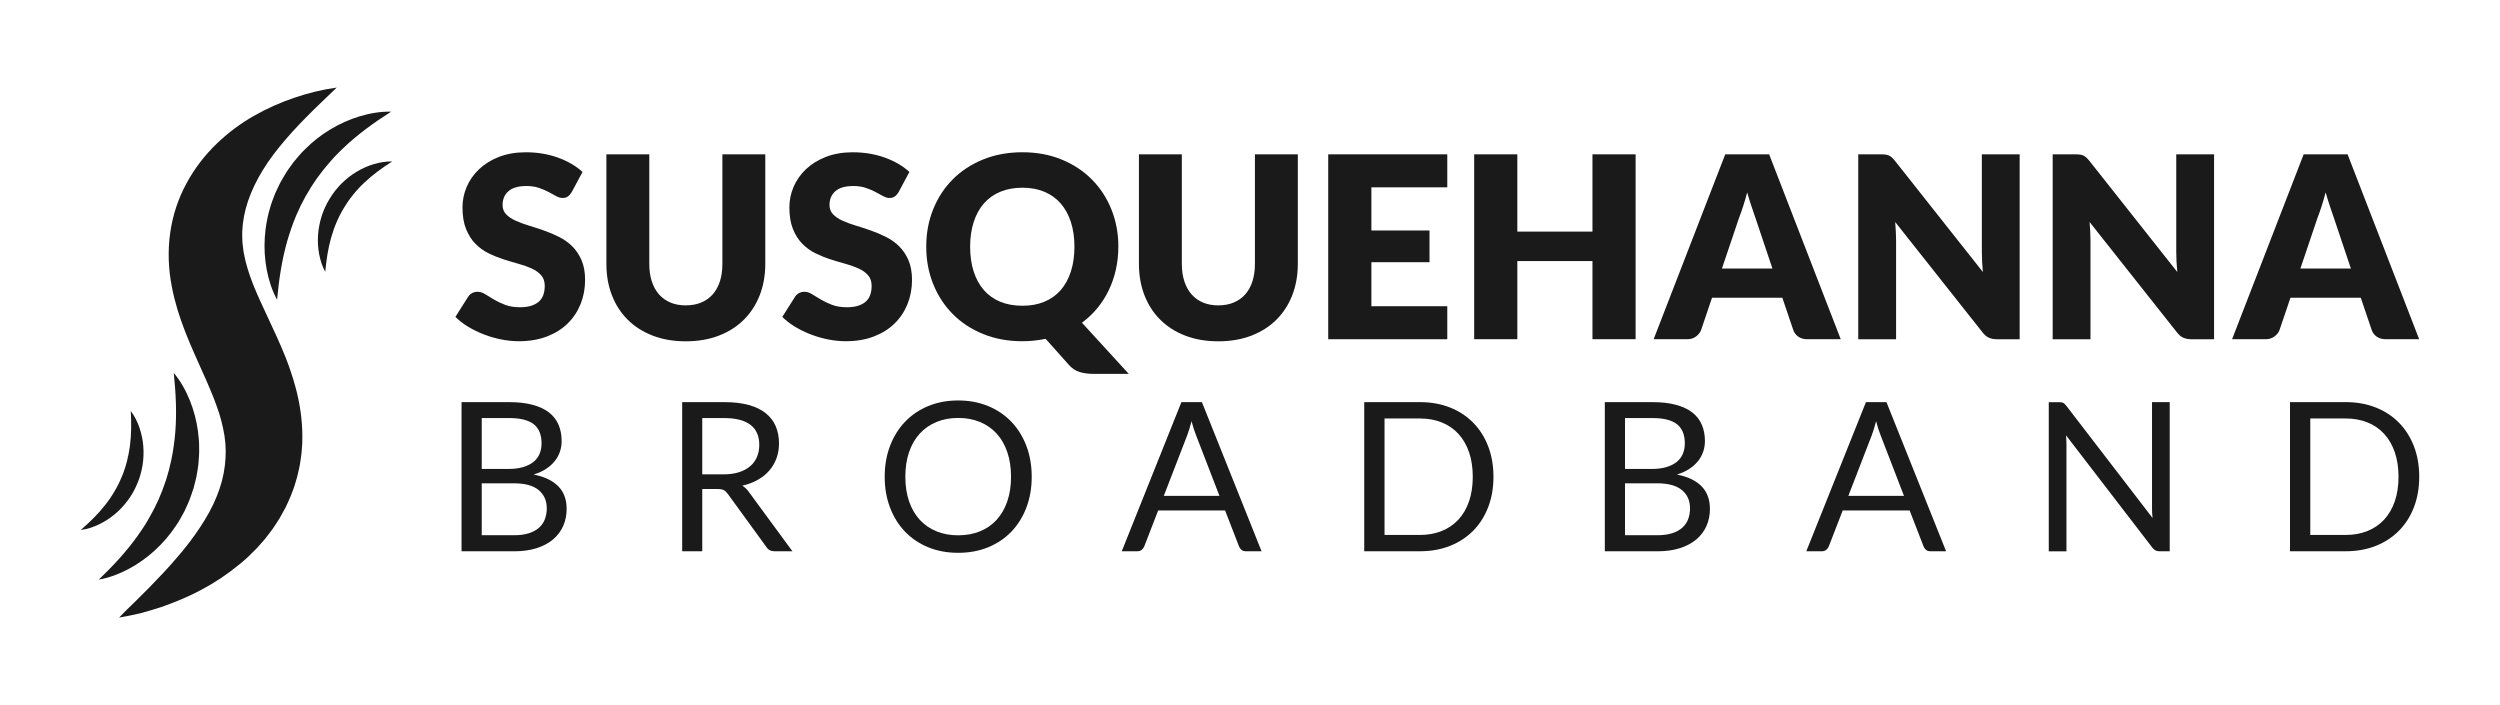 <?xml version="1.0" encoding="UTF-8"?> <svg xmlns="http://www.w3.org/2000/svg" id="Layer_1" data-name="Layer 1" viewBox="0 0 975 275"><defs><style> .cls-1 { fill: #1a1a1a; } </style></defs><g><path class="cls-1" d="M114.5,148.29c-.46-1.51-.95-3-1.46-4.43-.5-1.47-1.04-2.85-1.57-4.26-1.11-2.76-2.24-5.42-3.39-7.97l-3.42-7.39c-1.12-2.36-2.19-4.68-3.19-6.89-1.05-2.23-1.89-4.38-2.78-6.49-.8-2.08-1.56-4.15-2.14-6.13-.62-2-1.06-3.93-1.43-5.85-.13-.95-.33-1.92-.4-2.86-.05-.47-.12-.95-.16-1.43l-.06-1.43c-.18-3.81.29-7.8,1.34-11.79,2.11-7.98,6.74-16.27,13.14-24.09,3.18-3.92,6.71-7.79,10.48-11.6,3.77-3.82,7.78-7.57,11.85-11.52-5.62.75-11.11,2.12-16.51,3.96-5.4,1.84-10.71,4.17-15.84,7.11-5.13,2.93-10.05,6.54-14.55,10.91-4.5,4.36-8.55,9.53-11.72,15.45-3.2,5.9-5.4,12.51-6.34,19.44-.95,6.92-.66,14.02.62,20.51.57,3.29,1.43,6.37,2.31,9.4.91,2.97,1.95,5.87,3.01,8.59,2.14,5.5,4.46,10.5,6.56,15.23,1.07,2.36,2.09,4.64,3.01,6.87.46,1.1.94,2.21,1.35,3.28.21.54.43,1.08.63,1.61l.57,1.58c1.56,4.21,2.56,8.15,3.16,12.01.6,3.86.59,7.66.11,11.61-.47,3.94-1.53,7.9-3.17,11.92-1.62,4.02-3.84,8.06-6.5,12.05-2.65,3.99-5.67,7.98-9.06,11.84-3.31,3.94-6.99,7.73-10.74,11.62-1.92,1.89-3.86,3.81-5.8,5.78-1.98,1.91-3.99,3.83-5.95,5.92,2.8-.45,5.54-1.06,8.31-1.68,2.7-.76,5.44-1.51,8.13-2.42,5.34-1.88,10.67-4.03,15.78-6.83,5.15-2.7,10.1-6.02,14.8-9.9l1.75-1.48c.59-.49,1.17-1,1.71-1.55,1.11-1.09,2.23-2.17,3.33-3.29l3.14-3.58c1.01-1.24,1.96-2.55,2.93-3.85.93-1.33,1.82-2.73,2.7-4.12.83-1.43,1.62-2.9,2.41-4.38.7-1.53,1.43-3.05,2.06-4.63.59-1.59,1.25-3.17,1.7-4.82l.72-2.47.58-2.51c.43-1.67.64-3.39.89-5.11.14-.86.21-1.72.28-2.59l.2-2.6c.02-1.72.09-3.47,0-5.18-.25-6.88-1.55-13.55-3.4-19.55Z"></path><path class="cls-1" d="M60.38,214.65c3.14-2.84,5.93-6.11,8.29-9.69.61-.88,1.19-1.78,1.7-2.73.53-.93,1.05-1.87,1.55-2.82.89-1.95,1.85-3.88,2.52-5.93.35-1.02.72-2.02,1.04-3.05l.8-3.12c.28-1.04.47-2.09.63-3.16.15-1.06.37-2.11.47-3.18.18-2.14.36-4.27.28-6.4.04-2.13-.21-4.25-.45-6.34-.55-4.19-1.65-8.27-3.2-12.13-1.57-3.84-3.58-7.51-6.25-10.65.86,8.14,1.19,15.72.6,23.1-.32,3.68-.8,7.27-1.54,10.79-.18.88-.42,1.75-.62,2.62l-.3,1.31c-.1.44-.26.86-.38,1.29l-.75,2.57c-.28.85-.61,1.68-.9,2.53-.53,1.71-1.32,3.32-1.96,4.99l-1.15,2.43c-.36.83-.79,1.61-1.22,2.4-.81,1.61-1.76,3.14-2.66,4.72-1,1.51-1.96,3.07-3.05,4.56-4.27,6.03-9.4,11.63-15.31,17.29,4.07-.69,7.96-2.21,11.63-4.14,3.67-1.95,7.11-4.41,10.24-7.25Z"></path><path class="cls-1" d="M125.06,67.62c.51-.74,1.09-1.42,1.66-2.12,1.11-1.42,2.34-2.73,3.53-4.11,1.28-1.29,2.53-2.63,3.88-3.87,5.37-5.08,11.49-9.57,18.4-13.96-4.12-.12-8.24.61-12.22,1.79-3.98,1.2-7.83,2.93-11.46,5.11-3.63,2.17-7.01,4.83-10.02,7.88-.77.75-1.52,1.52-2.2,2.34-.7.81-1.4,1.63-2.08,2.46-1.25,1.74-2.58,3.44-3.63,5.32-.54.93-1.11,1.84-1.62,2.79l-1.4,2.91c-.48.96-.87,1.96-1.24,2.97-.36,1.01-.78,2-1.08,3.03-.6,2.06-1.19,4.11-1.52,6.22-.45,2.08-.62,4.21-.8,6.31-.28,4.22,0,8.44.76,12.52.79,4.08,2.04,8.06,4.04,11.67.75-8.15,1.91-15.65,3.93-22.77,1.04-3.54,2.2-6.98,3.62-10.28.34-.83.76-1.63,1.12-2.45l.55-1.22c.18-.41.42-.79.63-1.19l1.24-2.37c.44-.78.92-1.53,1.38-2.3.86-1.57,1.94-3,2.9-4.51l1.6-2.16Z"></path><path class="cls-1" d="M145.77,64.01c-2.34.7-4.6,1.72-6.73,3-2.13,1.27-4.12,2.84-5.88,4.62-.45.44-.89.89-1.29,1.38-.41.48-.82.96-1.22,1.45-.74,1.02-1.51,2.02-2.13,3.12-.32.54-.65,1.08-.95,1.64l-.82,1.71c-.28.57-.51,1.15-.73,1.75-.21.59-.46,1.17-.63,1.78-.35,1.21-.7,2.42-.89,3.65-.27,1.22-.37,2.47-.47,3.7-.16,2.48,0,4.95.45,7.35.46,2.39,1.2,4.73,2.37,6.85.44-4.79,1.12-9.19,2.31-13.37.61-2.08,1.29-4.1,2.13-6.04.2-.49.44-.96.66-1.44l.33-.72c.11-.24.25-.46.37-.7l.73-1.39c.26-.46.54-.9.81-1.35.5-.92,1.14-1.76,1.7-2.65l.94-1.27c.3-.43.64-.83.98-1.24.65-.83,1.37-1.61,2.07-2.41.75-.76,1.48-1.54,2.28-2.27,3.15-2.98,6.75-5.62,10.8-8.19-2.42-.07-4.84.36-7.17,1.05Z"></path><path class="cls-1" d="M49.8,195.21c.38-.5.75-1.01,1.08-1.55.34-.53.67-1.07.99-1.61.58-1.12,1.2-2.22,1.65-3.4.24-.59.48-1.17.7-1.76l.56-1.81c.19-.6.34-1.21.46-1.83.12-.62.28-1.23.37-1.85.17-1.25.34-2.49.35-3.75.08-1.25,0-2.5-.08-3.73-.2-2.47-.73-4.9-1.52-7.2-.81-2.3-1.88-4.51-3.36-6.43.27,4.8.24,9.25-.32,13.56-.3,2.15-.68,4.24-1.22,6.28-.13.51-.3,1.01-.44,1.52l-.22.76c-.07.25-.18.5-.26.74l-.52,1.49c-.19.49-.4.97-.6,1.45-.36.99-.87,1.91-1.3,2.87l-.74,1.39c-.23.47-.51.92-.78,1.37-.52.92-1.12,1.79-1.7,2.69-.63.86-1.24,1.74-1.92,2.58-2.68,3.41-5.85,6.55-9.48,9.69,2.41-.29,4.73-1.06,6.94-2.09,2.21-1.04,4.3-2.38,6.22-3.96,1.92-1.57,3.66-3.41,5.14-5.44Z"></path></g><g><g><path class="cls-1" d="M223.03,74.84c-.49.79-1.02,1.39-1.56,1.78-.54.4-1.25.59-2.1.59-.76,0-1.58-.24-2.45-.72-.87-.48-1.86-1.01-2.97-1.61-1.11-.59-2.37-1.13-3.79-1.61-1.42-.48-3.04-.72-4.85-.72-3.13,0-5.47.67-7,2-1.53,1.34-2.3,3.14-2.3,5.42,0,1.45.46,2.66,1.39,3.61.92.96,2.14,1.78,3.64,2.47,1.5.69,3.22,1.33,5.15,1.91,1.93.58,3.9,1.22,5.91,1.93,2.01.71,3.98,1.54,5.91,2.5,1.93.96,3.65,2.18,5.15,3.66,1.5,1.48,2.71,3.29,3.64,5.42.92,2.13,1.39,4.69,1.39,7.7,0,3.33-.58,6.45-1.73,9.35-1.16,2.9-2.83,5.44-5.02,7.6-2.2,2.16-4.9,3.86-8.12,5.1s-6.87,1.86-10.96,1.86c-2.24,0-4.53-.23-6.85-.69-2.33-.46-4.58-1.11-6.76-1.95-2.18-.84-4.22-1.84-6.14-2.99-1.91-1.15-3.58-2.44-5-3.86l4.95-7.82c.36-.59.87-1.07,1.53-1.44.66-.36,1.37-.54,2.13-.54.99,0,1.99.31,2.99.94,1.01.63,2.14,1.32,3.42,2.08,1.27.76,2.73,1.45,4.38,2.08,1.65.63,3.6.94,5.84.94,3.04,0,5.4-.67,7.08-2s2.52-3.46,2.52-6.36c0-1.68-.46-3.05-1.39-4.11-.92-1.06-2.14-1.93-3.64-2.62-1.5-.69-3.21-1.3-5.12-1.83-1.91-.53-3.88-1.11-5.89-1.76s-3.98-1.44-5.89-2.38c-1.91-.94-3.62-2.18-5.12-3.71s-2.71-3.45-3.64-5.74c-.92-2.29-1.39-5.12-1.39-8.49,0-2.71.54-5.35,1.63-7.92,1.09-2.57,2.69-4.87,4.8-6.88,2.11-2.01,4.7-3.62,7.77-4.83,3.07-1.2,6.58-1.81,10.54-1.81,2.21,0,4.36.17,6.46.52,2.09.35,4.08.86,5.96,1.53,1.88.68,3.64,1.48,5.27,2.43,1.63.94,3.09,2,4.38,3.19l-4.16,7.77Z"></path><path class="cls-1" d="M267.48,119.09c2.24,0,4.25-.37,6.01-1.11,1.77-.74,3.26-1.81,4.48-3.19,1.22-1.39,2.15-3.08,2.8-5.07.64-2,.96-4.26.96-6.81v-42.71h16.73v42.71c0,4.42-.72,8.48-2.15,12.18-1.44,3.7-3.49,6.88-6.16,9.55-2.67,2.67-5.92,4.75-9.75,6.24-3.83,1.48-8.13,2.23-12.92,2.23s-9.14-.74-12.97-2.23c-3.83-1.48-7.08-3.56-9.75-6.24-2.67-2.67-4.72-5.86-6.14-9.55-1.42-3.7-2.13-7.75-2.13-12.18v-42.71h16.73v42.66c0,2.54.32,4.81.96,6.81.64,2,1.58,3.7,2.8,5.1,1.22,1.4,2.71,2.47,4.48,3.22,1.76.74,3.77,1.11,6.01,1.11Z"></path><path class="cls-1" d="M350.53,74.84c-.49.79-1.01,1.39-1.56,1.78s-1.25.59-2.1.59c-.76,0-1.58-.24-2.45-.72-.88-.48-1.87-1.01-2.97-1.61-1.11-.59-2.37-1.13-3.79-1.61-1.42-.48-3.04-.72-4.85-.72-3.14,0-5.47.67-7,2-1.53,1.34-2.3,3.14-2.3,5.42,0,1.45.46,2.66,1.39,3.61.92.96,2.14,1.78,3.64,2.47,1.5.69,3.22,1.33,5.15,1.91,1.93.58,3.9,1.22,5.91,1.93,2.01.71,3.98,1.54,5.91,2.5,1.93.96,3.65,2.18,5.15,3.66,1.5,1.48,2.71,3.29,3.64,5.42.92,2.13,1.39,4.69,1.39,7.7,0,3.33-.58,6.45-1.73,9.35-1.16,2.9-2.83,5.44-5.02,7.6-2.19,2.16-4.9,3.86-8.12,5.1s-6.87,1.86-10.96,1.86c-2.24,0-4.53-.23-6.86-.69-2.33-.46-4.58-1.11-6.76-1.95-2.18-.84-4.22-1.84-6.14-2.99-1.91-1.15-3.58-2.44-5-3.86l4.95-7.82c.36-.59.87-1.07,1.53-1.44.66-.36,1.37-.54,2.13-.54.99,0,1.99.31,2.99.94,1.01.63,2.14,1.32,3.42,2.08,1.27.76,2.73,1.45,4.38,2.08,1.65.63,3.6.94,5.84.94,3.04,0,5.39-.67,7.08-2,1.68-1.34,2.52-3.46,2.52-6.36,0-1.68-.46-3.05-1.39-4.11-.92-1.06-2.14-1.93-3.64-2.62-1.5-.69-3.21-1.3-5.12-1.83-1.91-.53-3.88-1.11-5.89-1.76-2.01-.64-3.98-1.44-5.89-2.38-1.91-.94-3.62-2.18-5.12-3.71-1.5-1.53-2.71-3.45-3.64-5.74-.92-2.29-1.39-5.12-1.39-8.49,0-2.71.54-5.35,1.63-7.92,1.09-2.57,2.69-4.87,4.8-6.88,2.11-2.01,4.7-3.62,7.77-4.83,3.07-1.2,6.58-1.81,10.54-1.81,2.21,0,4.36.17,6.46.52,2.1.35,4.08.86,5.96,1.53,1.88.68,3.64,1.48,5.27,2.43,1.63.94,3.09,2,4.38,3.19l-4.16,7.77Z"></path><path class="cls-1" d="M436.15,96.22c0,3.1-.32,6.08-.96,8.93-.64,2.85-1.57,5.54-2.77,8.04-1.21,2.51-2.69,4.83-4.45,6.98-1.77,2.15-3.77,4.04-6.01,5.69l18.26,19.95h-13.76c-1.98,0-3.78-.24-5.39-.72-1.62-.48-3.05-1.44-4.31-2.9l-8.96-10.05c-1.45.3-2.93.53-4.43.69-1.5.16-3.04.25-4.63.25-5.61,0-10.72-.94-15.34-2.82-4.62-1.88-8.57-4.48-11.85-7.8-3.28-3.32-5.82-7.22-7.62-11.71-1.8-4.49-2.7-9.34-2.7-14.55s.9-10.06,2.7-14.55c1.8-4.49,4.34-8.38,7.62-11.68,3.28-3.3,7.23-5.89,11.85-7.77,4.62-1.88,9.73-2.82,15.34-2.82s10.72.95,15.32,2.85c4.6,1.9,8.54,4.5,11.8,7.8,3.27,3.3,5.8,7.19,7.6,11.68,1.8,4.49,2.7,9.32,2.7,14.5ZM419.03,96.22c0-3.56-.46-6.77-1.39-9.63-.92-2.85-2.25-5.27-3.98-7.25-1.73-1.98-3.85-3.5-6.36-4.55-2.51-1.06-5.36-1.58-8.56-1.58s-6.11.53-8.64,1.58c-2.52,1.06-4.65,2.57-6.38,4.55-1.73,1.98-3.06,4.4-3.98,7.25-.92,2.85-1.39,6.06-1.39,9.63s.46,6.82,1.39,9.68c.92,2.85,2.25,5.27,3.98,7.25,1.73,1.98,3.86,3.49,6.38,4.53,2.52,1.04,5.4,1.56,8.64,1.56s6.05-.52,8.56-1.56c2.51-1.04,4.63-2.55,6.36-4.53,1.73-1.98,3.06-4.4,3.98-7.25.92-2.85,1.39-6.08,1.39-9.68Z"></path><path class="cls-1" d="M475.16,119.09c2.24,0,4.25-.37,6.01-1.11,1.76-.74,3.26-1.81,4.48-3.19,1.22-1.39,2.15-3.08,2.8-5.07.64-2,.97-4.26.97-6.81v-42.71h16.73v42.71c0,4.42-.72,8.48-2.15,12.18-1.44,3.7-3.49,6.88-6.16,9.55-2.67,2.67-5.92,4.75-9.75,6.24-3.83,1.48-8.13,2.23-12.92,2.23s-9.14-.74-12.97-2.23c-3.83-1.48-7.08-3.56-9.75-6.24-2.67-2.67-4.72-5.86-6.14-9.55-1.42-3.7-2.13-7.75-2.13-12.18v-42.71h16.73v42.66c0,2.54.32,4.81.97,6.81.64,2,1.58,3.7,2.8,5.1,1.22,1.4,2.71,2.47,4.48,3.22,1.77.74,3.77,1.11,6.01,1.11Z"></path><path class="cls-1" d="M564.44,60.19v12.87h-29.6v16.83h22.67v12.37h-22.67v17.17h29.6v12.87h-46.43V60.19h46.43Z"></path><path class="cls-1" d="M637.89,132.3h-16.83v-30.49h-29.3v30.49h-16.83V60.19h16.83v30.14h29.3v-30.14h16.83v72.11Z"></path><path class="cls-1" d="M717.88,132.3h-12.97c-1.45,0-2.65-.34-3.59-1.01-.94-.68-1.59-1.54-1.95-2.6l-4.26-12.57h-27.42l-4.26,12.57c-.33.92-.97,1.76-1.93,2.5-.96.74-2.13,1.11-3.51,1.11h-13.07l27.92-72.11h17.13l27.92,72.11ZM671.55,104.73h19.7l-6.63-19.75c-.43-1.25-.93-2.73-1.51-4.43-.58-1.7-1.15-3.54-1.71-5.52-.53,2.01-1.07,3.88-1.63,5.59-.56,1.72-1.09,3.2-1.58,4.45l-6.63,19.65Z"></path><path class="cls-1" d="M735.35,60.29c.49.07.94.19,1.34.37.4.18.77.44,1.14.77.36.33.77.78,1.24,1.34l34.25,43.31c-.13-1.39-.23-2.73-.3-4.03-.07-1.3-.1-2.53-.1-3.69v-38.16h14.75v72.11h-8.71c-1.29,0-2.38-.2-3.27-.59s-1.75-1.12-2.57-2.18l-34-42.96c.1,1.25.18,2.48.25,3.69.07,1.2.1,2.33.1,3.39v38.66h-14.75V60.19h8.81c.73,0,1.34.03,1.83.1Z"></path><path class="cls-1" d="M811.17,60.29c.49.07.94.19,1.34.37.4.18.77.44,1.14.77.36.33.77.78,1.24,1.34l34.25,43.31c-.13-1.39-.23-2.73-.3-4.03-.07-1.3-.1-2.53-.1-3.69v-38.16h14.75v72.11h-8.71c-1.29,0-2.38-.2-3.27-.59s-1.75-1.12-2.57-2.18l-34-42.96c.1,1.25.18,2.48.25,3.69.07,1.2.1,2.33.1,3.39v38.66h-14.75V60.19h8.81c.73,0,1.34.03,1.83.1Z"></path><path class="cls-1" d="M943.47,132.3h-12.97c-1.45,0-2.65-.34-3.59-1.01-.94-.68-1.59-1.54-1.95-2.6l-4.26-12.57h-27.42l-4.26,12.57c-.33.92-.97,1.76-1.93,2.5-.96.74-2.13,1.11-3.51,1.11h-13.07l27.92-72.11h17.13l27.92,72.11ZM897.15,104.73h19.7l-6.63-19.75c-.43-1.25-.93-2.73-1.51-4.43-.58-1.7-1.15-3.54-1.71-5.52-.53,2.01-1.07,3.88-1.63,5.59-.56,1.72-1.09,3.2-1.58,4.45l-6.63,19.65Z"></path></g><g><path class="cls-1" d="M180,214.99v-58.16h18.55c3.57,0,6.65.35,9.23,1.06,2.58.7,4.71,1.7,6.37,3,1.66,1.3,2.89,2.89,3.69,4.77.8,1.88,1.2,4,1.2,6.35,0,1.43-.22,2.81-.67,4.14-.45,1.33-1.12,2.56-2.03,3.69-.91,1.14-2.04,2.15-3.41,3.04-1.37.89-2.97,1.62-4.81,2.19,4.25.84,7.45,2.37,9.62,4.59,2.16,2.22,3.25,5.14,3.25,8.77,0,2.46-.45,4.71-1.36,6.74-.91,2.03-2.23,3.77-3.98,5.24-1.74,1.46-3.88,2.59-6.41,3.39-2.53.8-5.42,1.2-8.67,1.2h-20.58ZM187.88,182.89h10.39c2.22,0,4.14-.24,5.76-.73,1.62-.49,2.97-1.16,4.04-2.03,1.07-.87,1.86-1.91,2.37-3.15.51-1.23.77-2.58.77-4.04,0-3.41-1.03-5.91-3.08-7.51-2.06-1.6-5.25-2.39-9.58-2.39h-10.67v19.85ZM187.88,188.49v20.25h12.58c2.25,0,4.17-.26,5.78-.77,1.61-.51,2.94-1.24,3.98-2.17,1.04-.93,1.81-2.04,2.29-3.33.49-1.28.73-2.7.73-4.24,0-3-1.06-5.38-3.19-7.12-2.12-1.75-5.34-2.62-9.64-2.62h-12.54Z"></path><path class="cls-1" d="M273.88,190.72v24.27h-7.83v-58.16h16.44c3.68,0,6.86.37,9.54,1.12,2.68.74,4.89,1.82,6.64,3.23,1.75,1.41,3.04,3.1,3.88,5.09.84,1.99,1.26,4.21,1.26,6.68,0,2.06-.32,3.98-.97,5.76s-1.59,3.39-2.82,4.81c-1.23,1.42-2.73,2.63-4.51,3.63-1.77,1-3.78,1.76-6.03,2.27.97.57,1.84,1.39,2.6,2.48l16.96,23.09h-6.98c-1.43,0-2.49-.55-3.17-1.66l-15.1-20.78c-.46-.65-.96-1.12-1.5-1.4-.54-.28-1.35-.43-2.44-.43h-5.97ZM273.88,185h8.24c2.3,0,4.32-.28,6.07-.83,1.74-.55,3.21-1.34,4.38-2.35,1.18-1.01,2.06-2.23,2.66-3.63.59-1.41.89-2.96.89-4.67,0-3.46-1.14-6.07-3.43-7.83-2.29-1.76-5.69-2.64-10.21-2.64h-8.6v21.96Z"></path><path class="cls-1" d="M402.37,185.93c0,4.36-.69,8.35-2.07,11.99-1.38,3.64-3.33,6.77-5.84,9.4-2.52,2.62-5.54,4.66-9.07,6.11-3.53,1.45-7.43,2.17-11.71,2.17s-8.17-.72-11.69-2.17c-3.52-1.45-6.53-3.48-9.05-6.11-2.52-2.62-4.46-5.76-5.84-9.4-1.38-3.64-2.07-7.64-2.07-11.99s.69-8.35,2.07-11.99c1.38-3.64,3.33-6.78,5.84-9.42,2.52-2.64,5.53-4.69,9.05-6.15,3.52-1.46,7.41-2.19,11.69-2.19s8.18.73,11.71,2.19,6.55,3.51,9.07,6.15c2.52,2.64,4.46,5.78,5.84,9.42,1.38,3.64,2.07,7.64,2.07,11.99ZM394.3,185.93c0-3.57-.49-6.78-1.46-9.62-.97-2.84-2.35-5.24-4.14-7.2-1.79-1.96-3.95-3.47-6.49-4.53-2.54-1.06-5.38-1.58-8.52-1.58s-5.94.53-8.48,1.58c-2.54,1.05-4.71,2.56-6.51,4.53-1.8,1.96-3.19,4.36-4.16,7.2-.97,2.84-1.46,6.05-1.46,9.62s.49,6.77,1.46,9.6c.97,2.83,2.36,5.22,4.16,7.18,1.8,1.96,3.97,3.46,6.51,4.5,2.54,1.04,5.37,1.56,8.48,1.56s5.98-.52,8.52-1.56c2.54-1.04,4.71-2.54,6.49-4.5,1.79-1.96,3.17-4.36,4.14-7.18.97-2.83,1.46-6.03,1.46-9.6Z"></path><path class="cls-1" d="M491.99,214.99h-6.09c-.7,0-1.27-.18-1.7-.53-.43-.35-.76-.8-.97-1.34l-5.44-14.04h-26.1l-5.44,14.04c-.19.49-.51.92-.97,1.3-.46.38-1.03.57-1.7.57h-6.09l23.26-58.16h8l23.26,58.16ZM453.88,193.4h21.71l-9.13-23.66c-.6-1.46-1.18-3.29-1.75-5.48-.3,1.11-.59,2.13-.87,3.06-.28.93-.56,1.75-.83,2.46l-9.13,23.62Z"></path><path class="cls-1" d="M582.45,185.93c0,4.36-.69,8.32-2.07,11.89-1.38,3.57-3.33,6.63-5.84,9.17-2.52,2.54-5.53,4.51-9.05,5.91-3.52,1.39-7.41,2.09-11.69,2.09h-21.75v-58.16h21.75c4.27,0,8.17.7,11.69,2.09,3.52,1.39,6.53,3.37,9.05,5.93,2.52,2.56,4.46,5.62,5.84,9.19,1.38,3.57,2.07,7.54,2.07,11.89ZM574.38,185.93c0-3.57-.49-6.76-1.46-9.58-.97-2.81-2.35-5.2-4.14-7.14-1.79-1.95-3.95-3.44-6.49-4.46-2.54-1.03-5.37-1.54-8.48-1.54h-13.84v45.42h13.84c3.11,0,5.94-.51,8.48-1.54,2.54-1.03,4.71-2.51,6.49-4.44,1.79-1.93,3.17-4.31,4.14-7.12.97-2.81,1.46-6.01,1.46-9.58Z"></path><path class="cls-1" d="M625.88,214.99v-58.16h18.55c3.57,0,6.65.35,9.23,1.06,2.58.7,4.71,1.7,6.37,3s2.89,2.89,3.69,4.77c.8,1.88,1.2,4,1.2,6.35,0,1.43-.22,2.81-.67,4.14-.45,1.33-1.12,2.56-2.03,3.69-.91,1.14-2.04,2.15-3.41,3.04-1.37.89-2.97,1.62-4.81,2.19,4.25.84,7.45,2.37,9.62,4.59,2.16,2.22,3.25,5.14,3.25,8.77,0,2.46-.45,4.71-1.36,6.74-.91,2.03-2.23,3.77-3.98,5.24-1.75,1.46-3.88,2.59-6.41,3.39-2.53.8-5.42,1.2-8.66,1.2h-20.58ZM633.75,182.89h10.39c2.22,0,4.14-.24,5.76-.73,1.62-.49,2.97-1.16,4.04-2.03,1.07-.87,1.86-1.91,2.37-3.15.51-1.23.77-2.58.77-4.04,0-3.41-1.03-5.91-3.08-7.51-2.06-1.6-5.25-2.39-9.58-2.39h-10.67v19.85ZM633.75,188.49v20.25h12.58c2.25,0,4.17-.26,5.78-.77,1.61-.51,2.94-1.24,3.98-2.17,1.04-.93,1.81-2.04,2.29-3.33.49-1.28.73-2.7.73-4.24,0-3-1.06-5.38-3.19-7.12-2.12-1.75-5.34-2.62-9.64-2.62h-12.54Z"></path><path class="cls-1" d="M758.96,214.99h-6.09c-.7,0-1.27-.18-1.7-.53-.43-.35-.76-.8-.97-1.34l-5.44-14.04h-26.1l-5.44,14.04c-.19.49-.51.92-.97,1.3-.46.38-1.03.57-1.7.57h-6.09l23.26-58.16h8l23.26,58.16ZM720.85,193.4h21.71l-9.13-23.66c-.6-1.46-1.18-3.29-1.75-5.48-.3,1.11-.59,2.13-.87,3.06s-.56,1.75-.83,2.46l-9.13,23.62Z"></path><path class="cls-1" d="M804.64,157.1c.34.18.72.53,1.16,1.08l33.69,43.83c-.08-.7-.14-1.39-.16-2.05-.03-.66-.04-1.31-.04-1.93v-41.19h6.9v58.16h-3.98c-.62,0-1.14-.11-1.56-.32-.42-.22-.83-.58-1.24-1.1l-33.65-43.79c.05.68.09,1.34.12,1.99.03.65.04,1.24.04,1.79v41.44h-6.9v-58.16h4.06c.7,0,1.22.09,1.56.26Z"></path><path class="cls-1" d="M943.5,185.93c0,4.36-.69,8.32-2.07,11.89-1.38,3.57-3.33,6.63-5.84,9.17-2.52,2.54-5.53,4.51-9.05,5.91-3.52,1.39-7.41,2.09-11.69,2.09h-21.75v-58.16h21.75c4.27,0,8.17.7,11.69,2.09,3.52,1.39,6.53,3.37,9.05,5.93,2.52,2.56,4.46,5.62,5.84,9.19,1.38,3.57,2.07,7.54,2.07,11.89ZM935.42,185.93c0-3.57-.49-6.76-1.46-9.58-.97-2.81-2.35-5.2-4.14-7.14-1.79-1.95-3.95-3.44-6.49-4.46-2.54-1.03-5.37-1.54-8.48-1.54h-13.84v45.42h13.84c3.11,0,5.94-.51,8.48-1.54,2.54-1.03,4.71-2.51,6.49-4.44,1.79-1.93,3.17-4.31,4.14-7.12.97-2.81,1.46-6.01,1.46-9.58Z"></path></g></g></svg> 